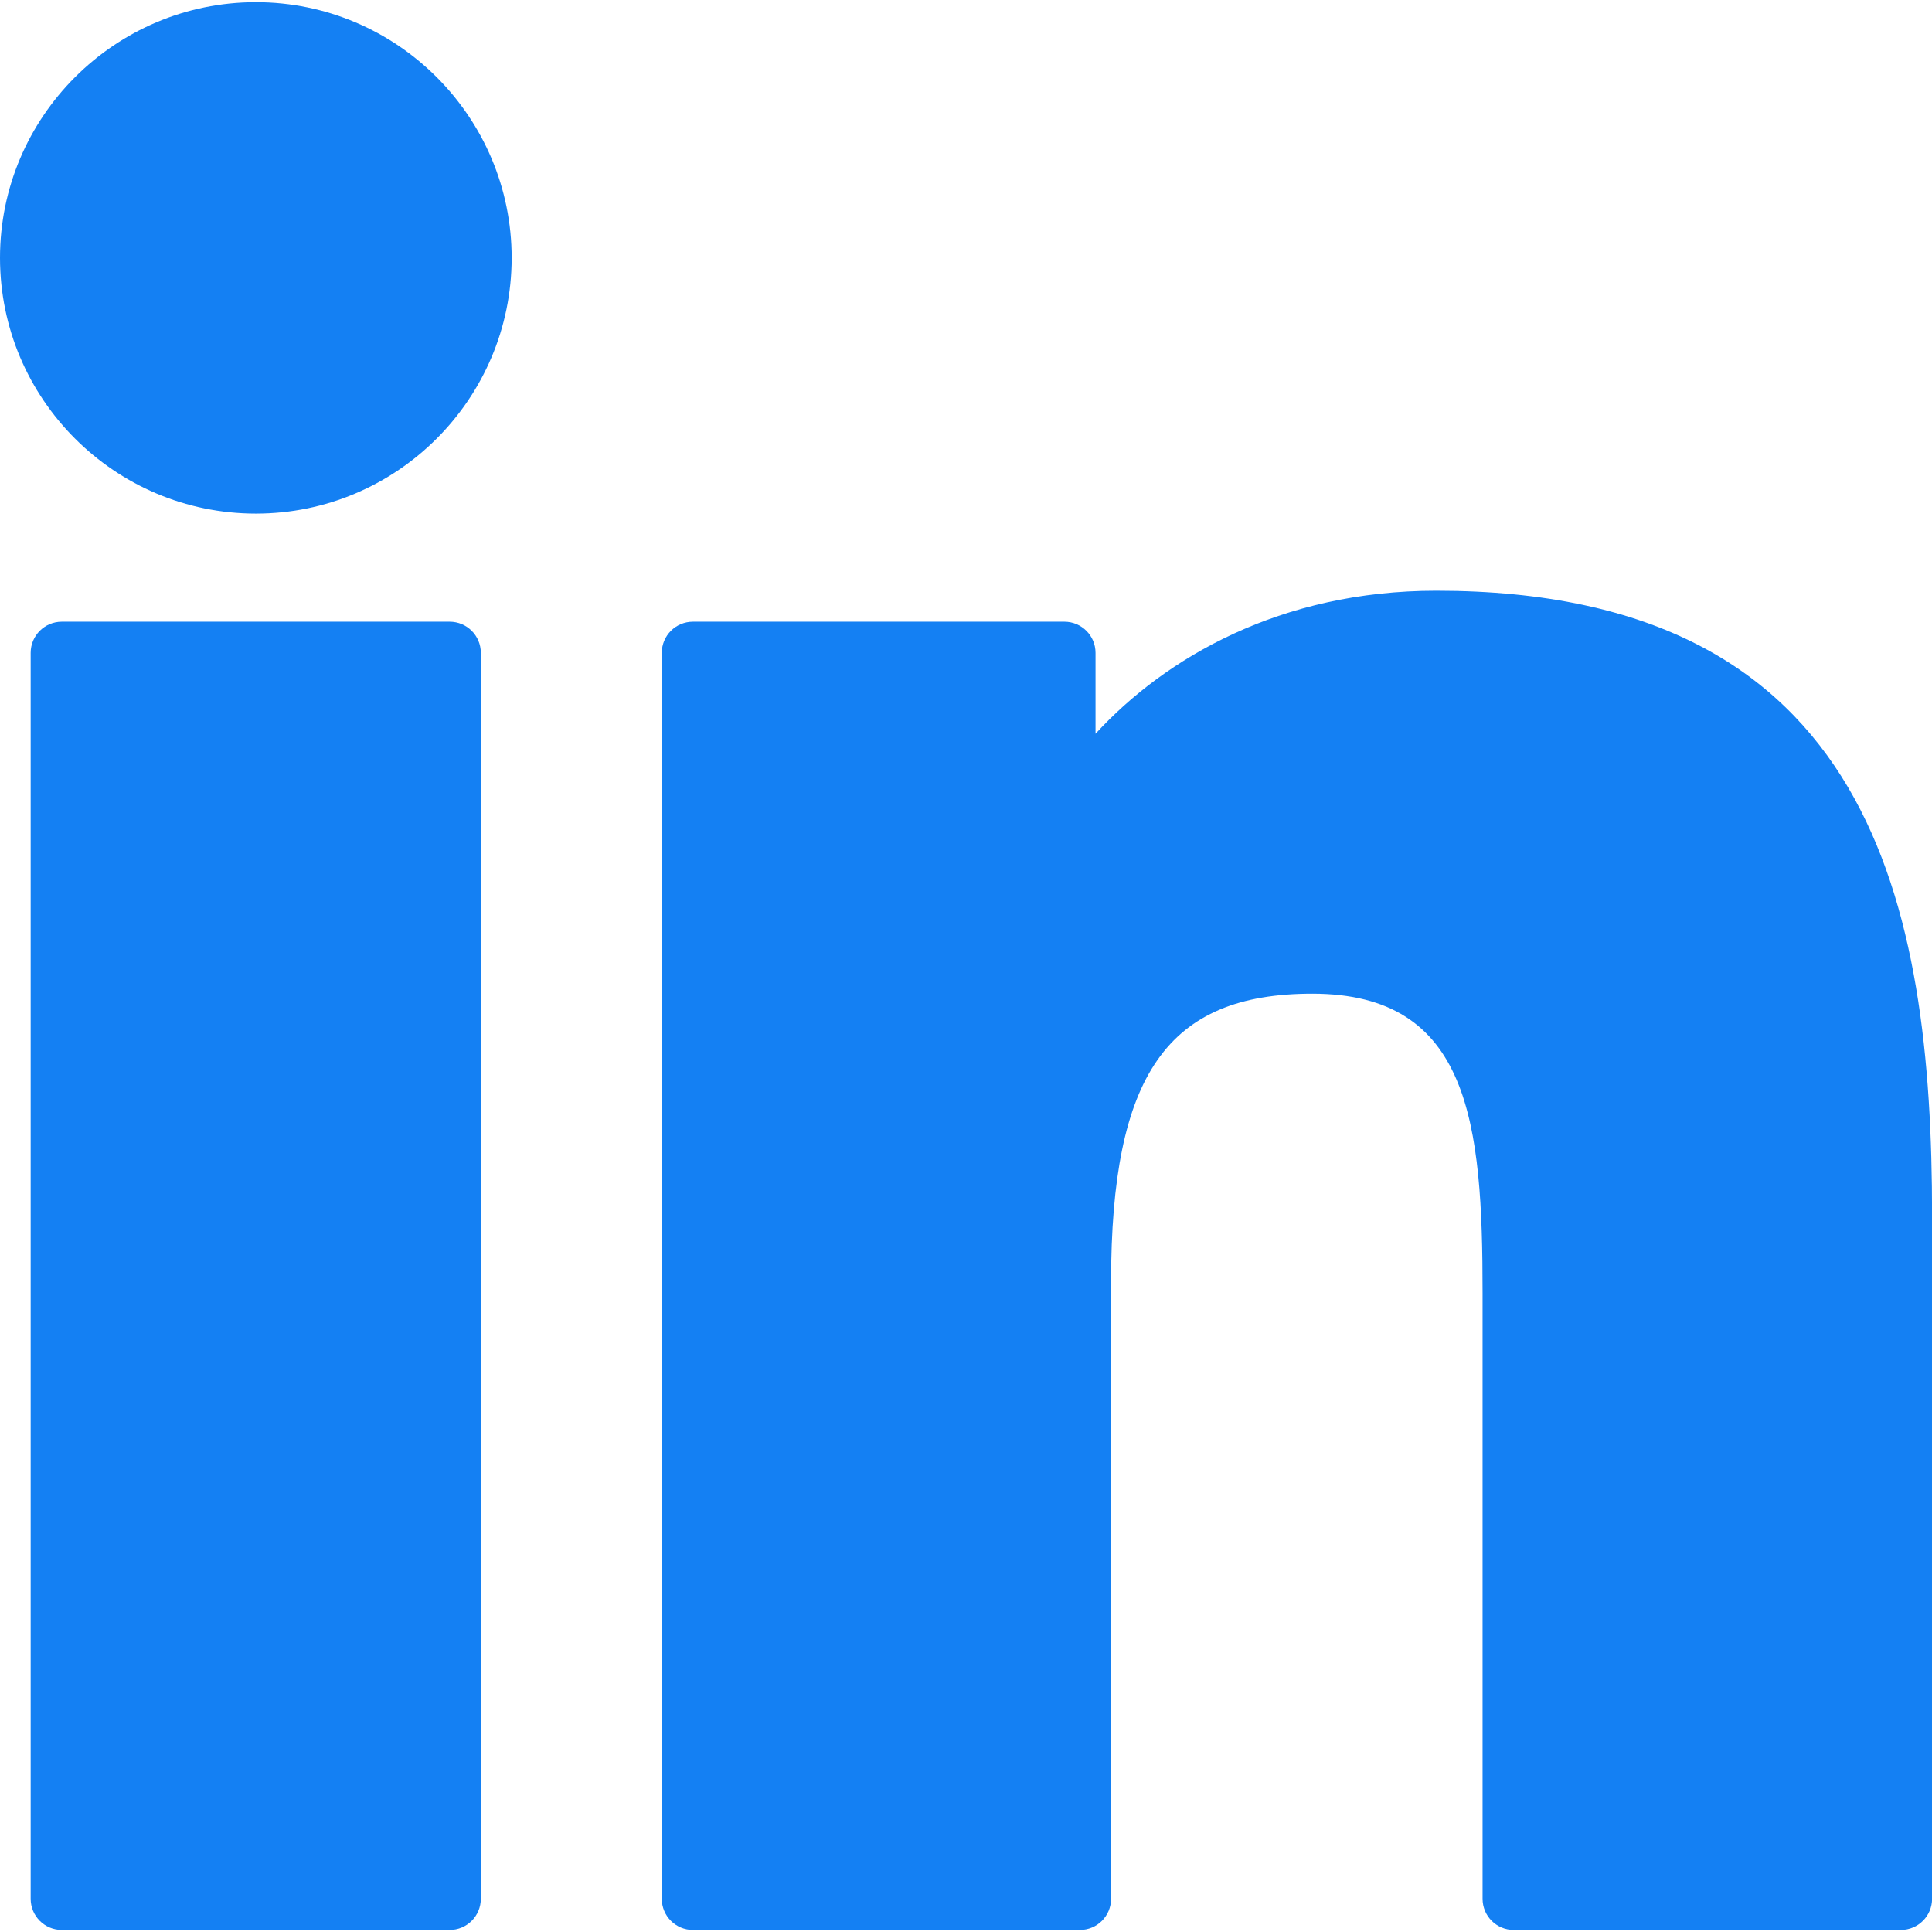 <svg width="24" height="24" viewBox="0 0 24 24" fill="none" xmlns="http://www.w3.org/2000/svg">
<path d="M5.586 7.723H0.768C0.554 7.723 0.381 7.896 0.381 8.11V23.588C0.381 23.802 0.554 23.975 0.768 23.975H5.586C5.8 23.975 5.973 23.802 5.973 23.588V8.11C5.973 7.896 5.8 7.723 5.586 7.723Z" fill="#1480F3"/>
<path d="M3.179 0.027C1.426 0.027 0 1.452 0 3.203C0 4.955 1.426 6.38 3.179 6.38C4.931 6.38 6.356 4.955 6.356 3.203C6.356 1.452 4.931 0.027 3.179 0.027Z" fill="#1480F3"/>
<path d="M17.842 7.338C15.907 7.338 14.477 8.17 13.609 9.115V8.11C13.609 7.896 13.436 7.723 13.222 7.723H8.608C8.394 7.723 8.221 7.896 8.221 8.11V23.588C8.221 23.802 8.394 23.975 8.608 23.975H13.415C13.629 23.975 13.802 23.802 13.802 23.588V15.93C13.802 13.349 14.503 12.344 16.302 12.344C18.262 12.344 18.417 13.956 18.417 16.063V23.588C18.417 23.802 18.59 23.975 18.804 23.975H23.613C23.827 23.975 24.001 23.802 24.001 23.588V15.098C24.001 11.261 23.269 7.338 17.842 7.338Z" fill="#1480F3"/>
</svg>
